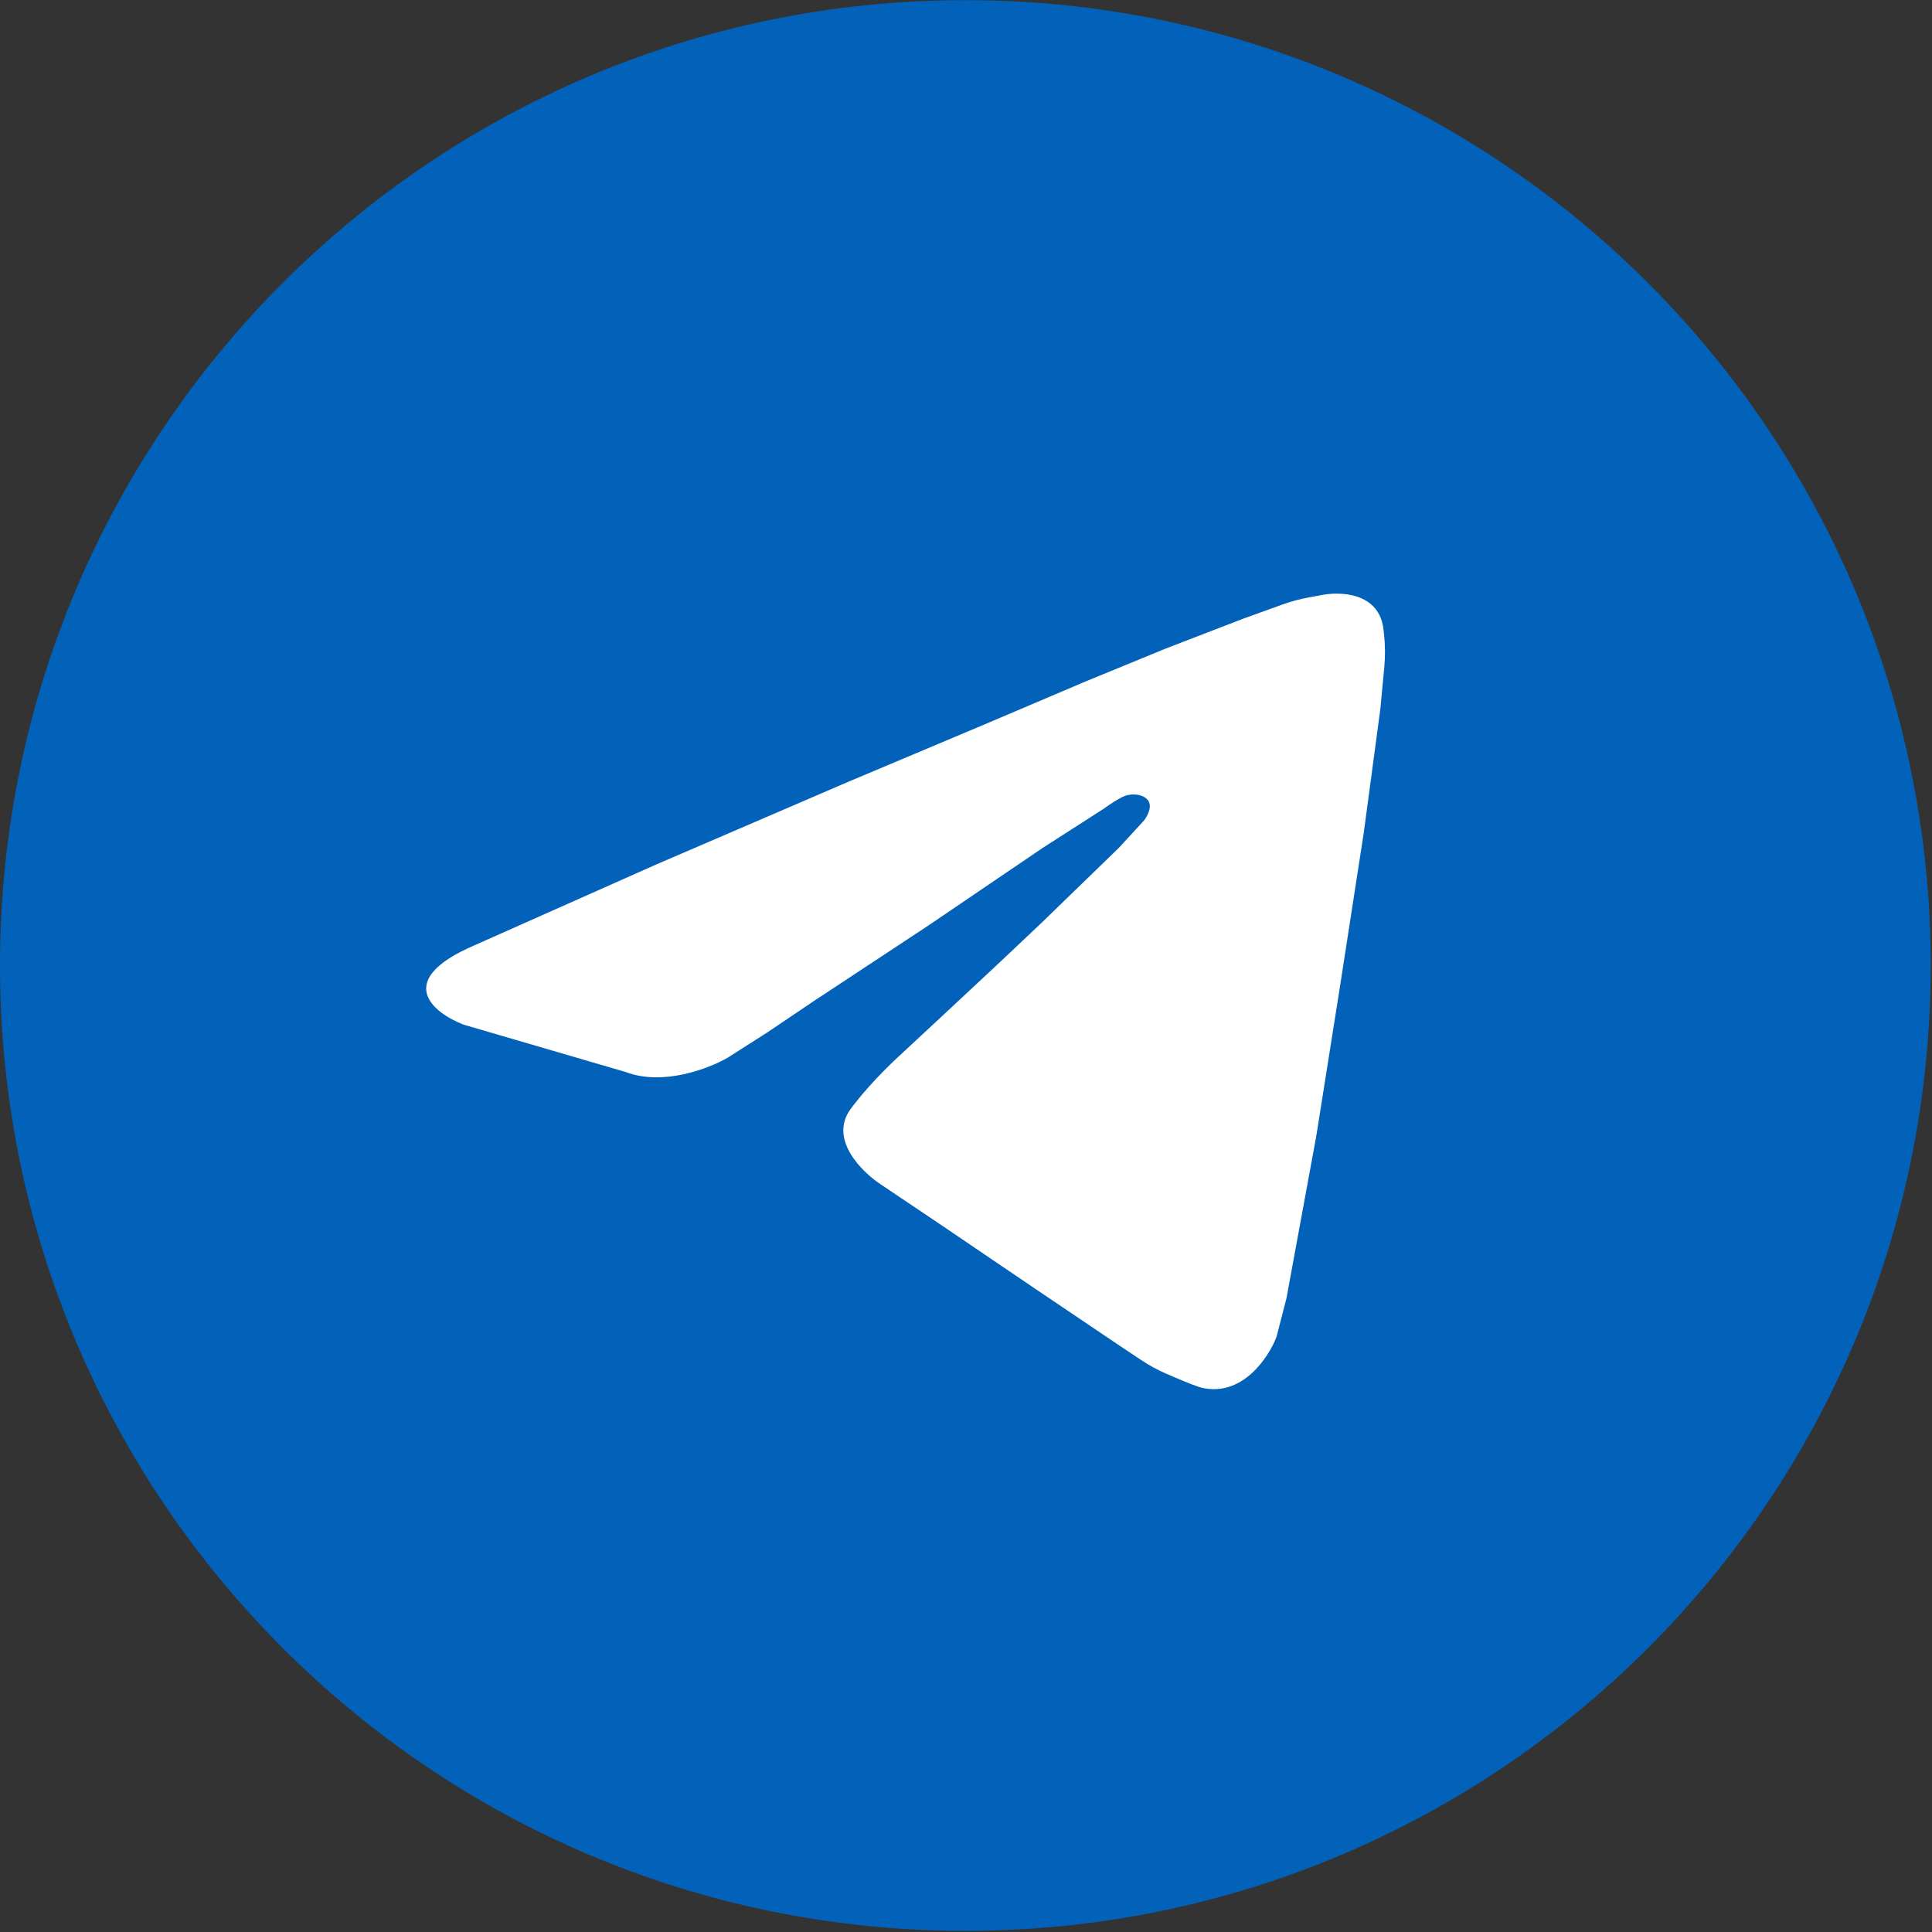 <?xml version="1.0" encoding="UTF-8"?> <svg xmlns="http://www.w3.org/2000/svg" width="612" height="612" viewBox="0 0 612 612" fill="none"><rect x="0" y="0" width="612" height="612" fill="#333333" stroke="none"/> <path d="M588.59 305.842C588.59 462.025 461.978 588.637 305.795 588.637C149.612 588.637 23 462.025 23 305.842C23 149.659 149.612 23.047 305.795 23.047C461.978 23.047 588.59 149.659 588.59 305.842Z" fill="#0261B9" stroke="#0261B9" stroke-width="46"></path> <path d="M150.36 299.415C124.329 310.6 137.181 320.852 146.861 324.58L198.292 339.609C210.047 344.082 224.648 338.444 230.479 335.065L243.075 327.026L258.119 316.891L294.155 293.124L330.191 268.658L349.784 256.076C352.063 254.412 353.968 253.253 355.533 252.464C359.158 250.637 364.844 251.97 364.194 255.977C363.948 257.493 363.118 258.971 362.379 259.92L354.332 268.658L342.437 280.192L330.191 292.075L317.246 304.308L301.153 319.337L286.108 333.318C277.432 341.147 271.297 348.696 269.315 351.492C262.597 360.999 273.047 371.298 279.111 375.259L298.354 388.191L326.693 407.414L354.682 426.287L361.481 430.815C363.941 432.454 366.536 433.893 369.246 435.074C376.879 438.401 379.97 439.468 380.572 439.569C393.447 442.644 401.798 430.132 404.363 423.491L407.512 411.258L416.958 359.88L424.655 311.298L432.003 263.765L437.251 224.62L438.488 211.521C438.828 207.914 438.798 204.281 438.398 200.679L438.3 199.805C437.181 187.502 424.306 187.223 418.008 188.621L414.677 189.226C411.771 189.753 408.915 190.523 406.138 191.527L393.867 195.96L369.377 205.397L343.836 215.882L310.949 229.863L268.615 247.688L207.738 273.901L150.36 299.415Z" fill="white"></path> </svg> 